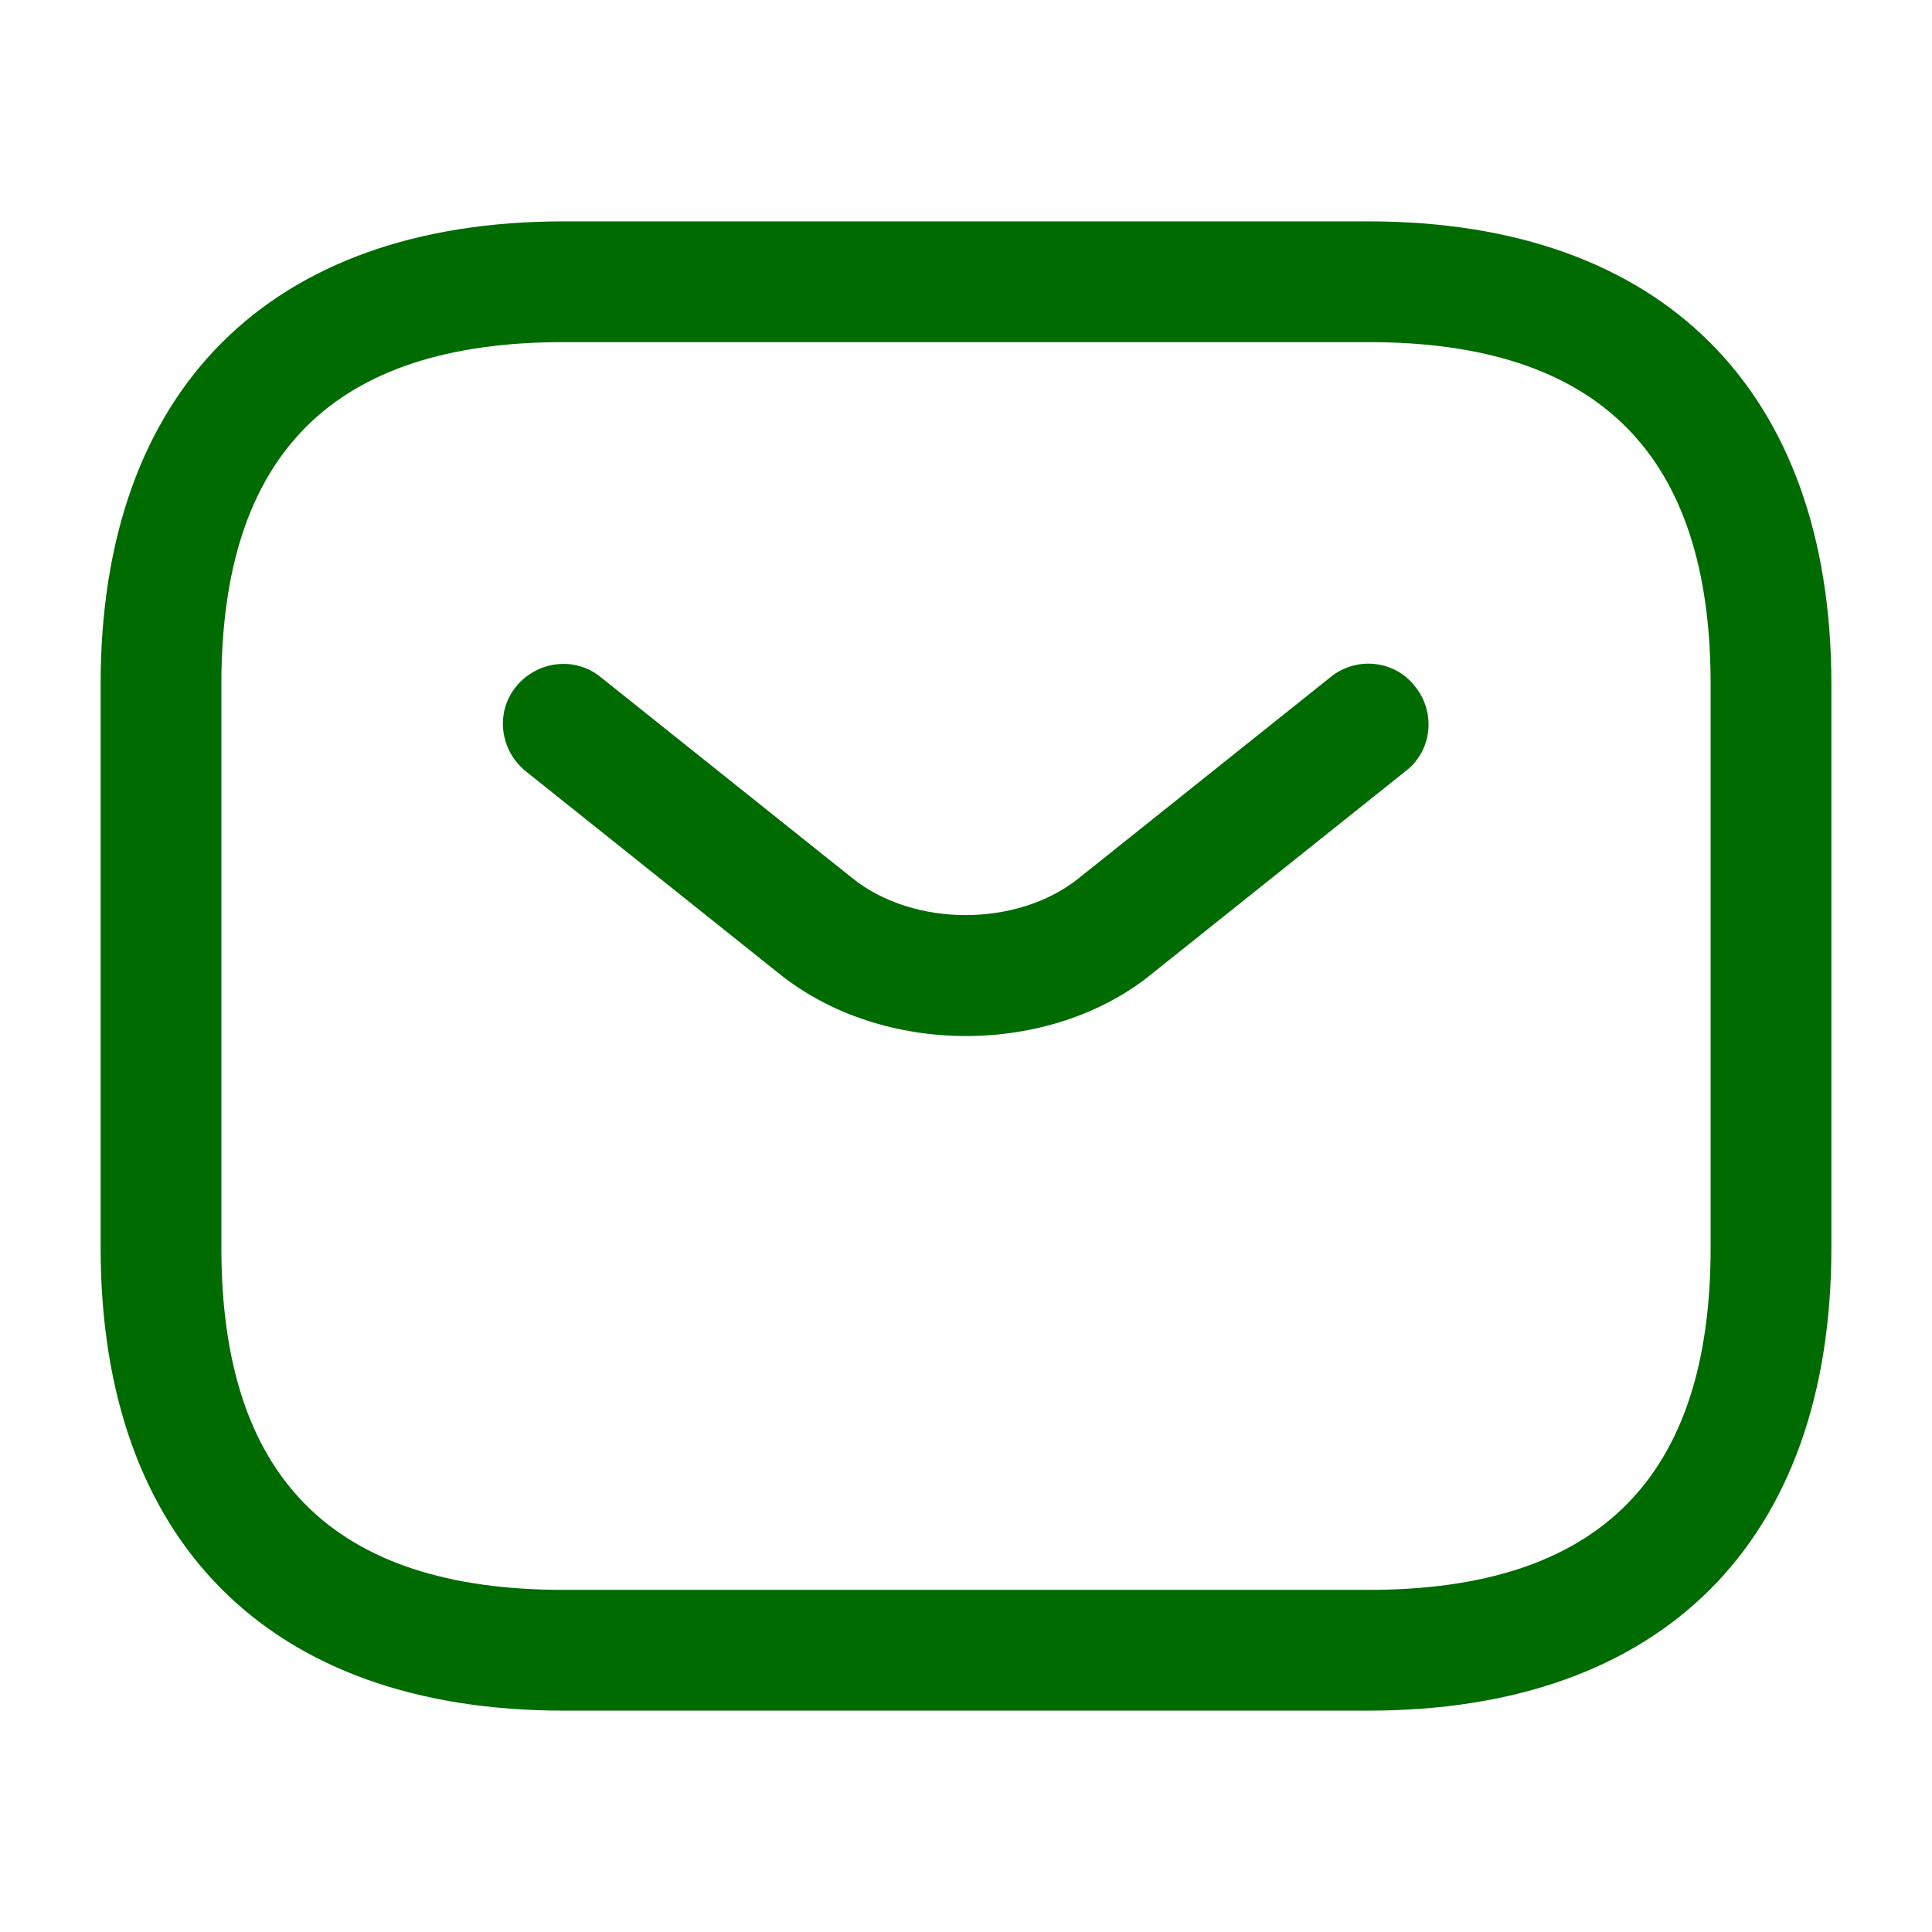 <svg width="24" height="24" viewBox="0 0 24 24" fill="none" xmlns="http://www.w3.org/2000/svg">
<path fill-rule="evenodd" clip-rule="evenodd" d="M7 21.25H17C20.65 21.25 22.75 19.15 22.75 15.5V8.5C22.75 4.85 20.65 2.75 17 2.75H7C3.35 2.75 1.25 4.85 1.25 8.5V15.5C1.25 19.15 3.35 21.25 7 21.25ZM2.75 8.5C2.75 5.64 4.14 4.25 7 4.25H17C19.86 4.25 21.25 5.64 21.25 8.5V15.5C21.25 18.36 19.86 19.75 17 19.75H7C4.14 19.75 2.75 18.36 2.75 15.5V8.5ZM9.66 12.08C10.31 12.61 11.16 12.87 12 12.87C12.84 12.87 13.69 12.61 14.33 12.08L17.46 9.58C17.79 9.33 17.84 8.85 17.58 8.53C17.33 8.2 16.85 8.15 16.53 8.41L13.4 10.91C12.64 11.52 11.35 11.52 10.59 10.91L7.46 8.41C7.14 8.15 6.67 8.21 6.41 8.53C6.15 8.85 6.21 9.32 6.53 9.58L9.66 12.08Z" fill="#006B00"/>
</svg>
